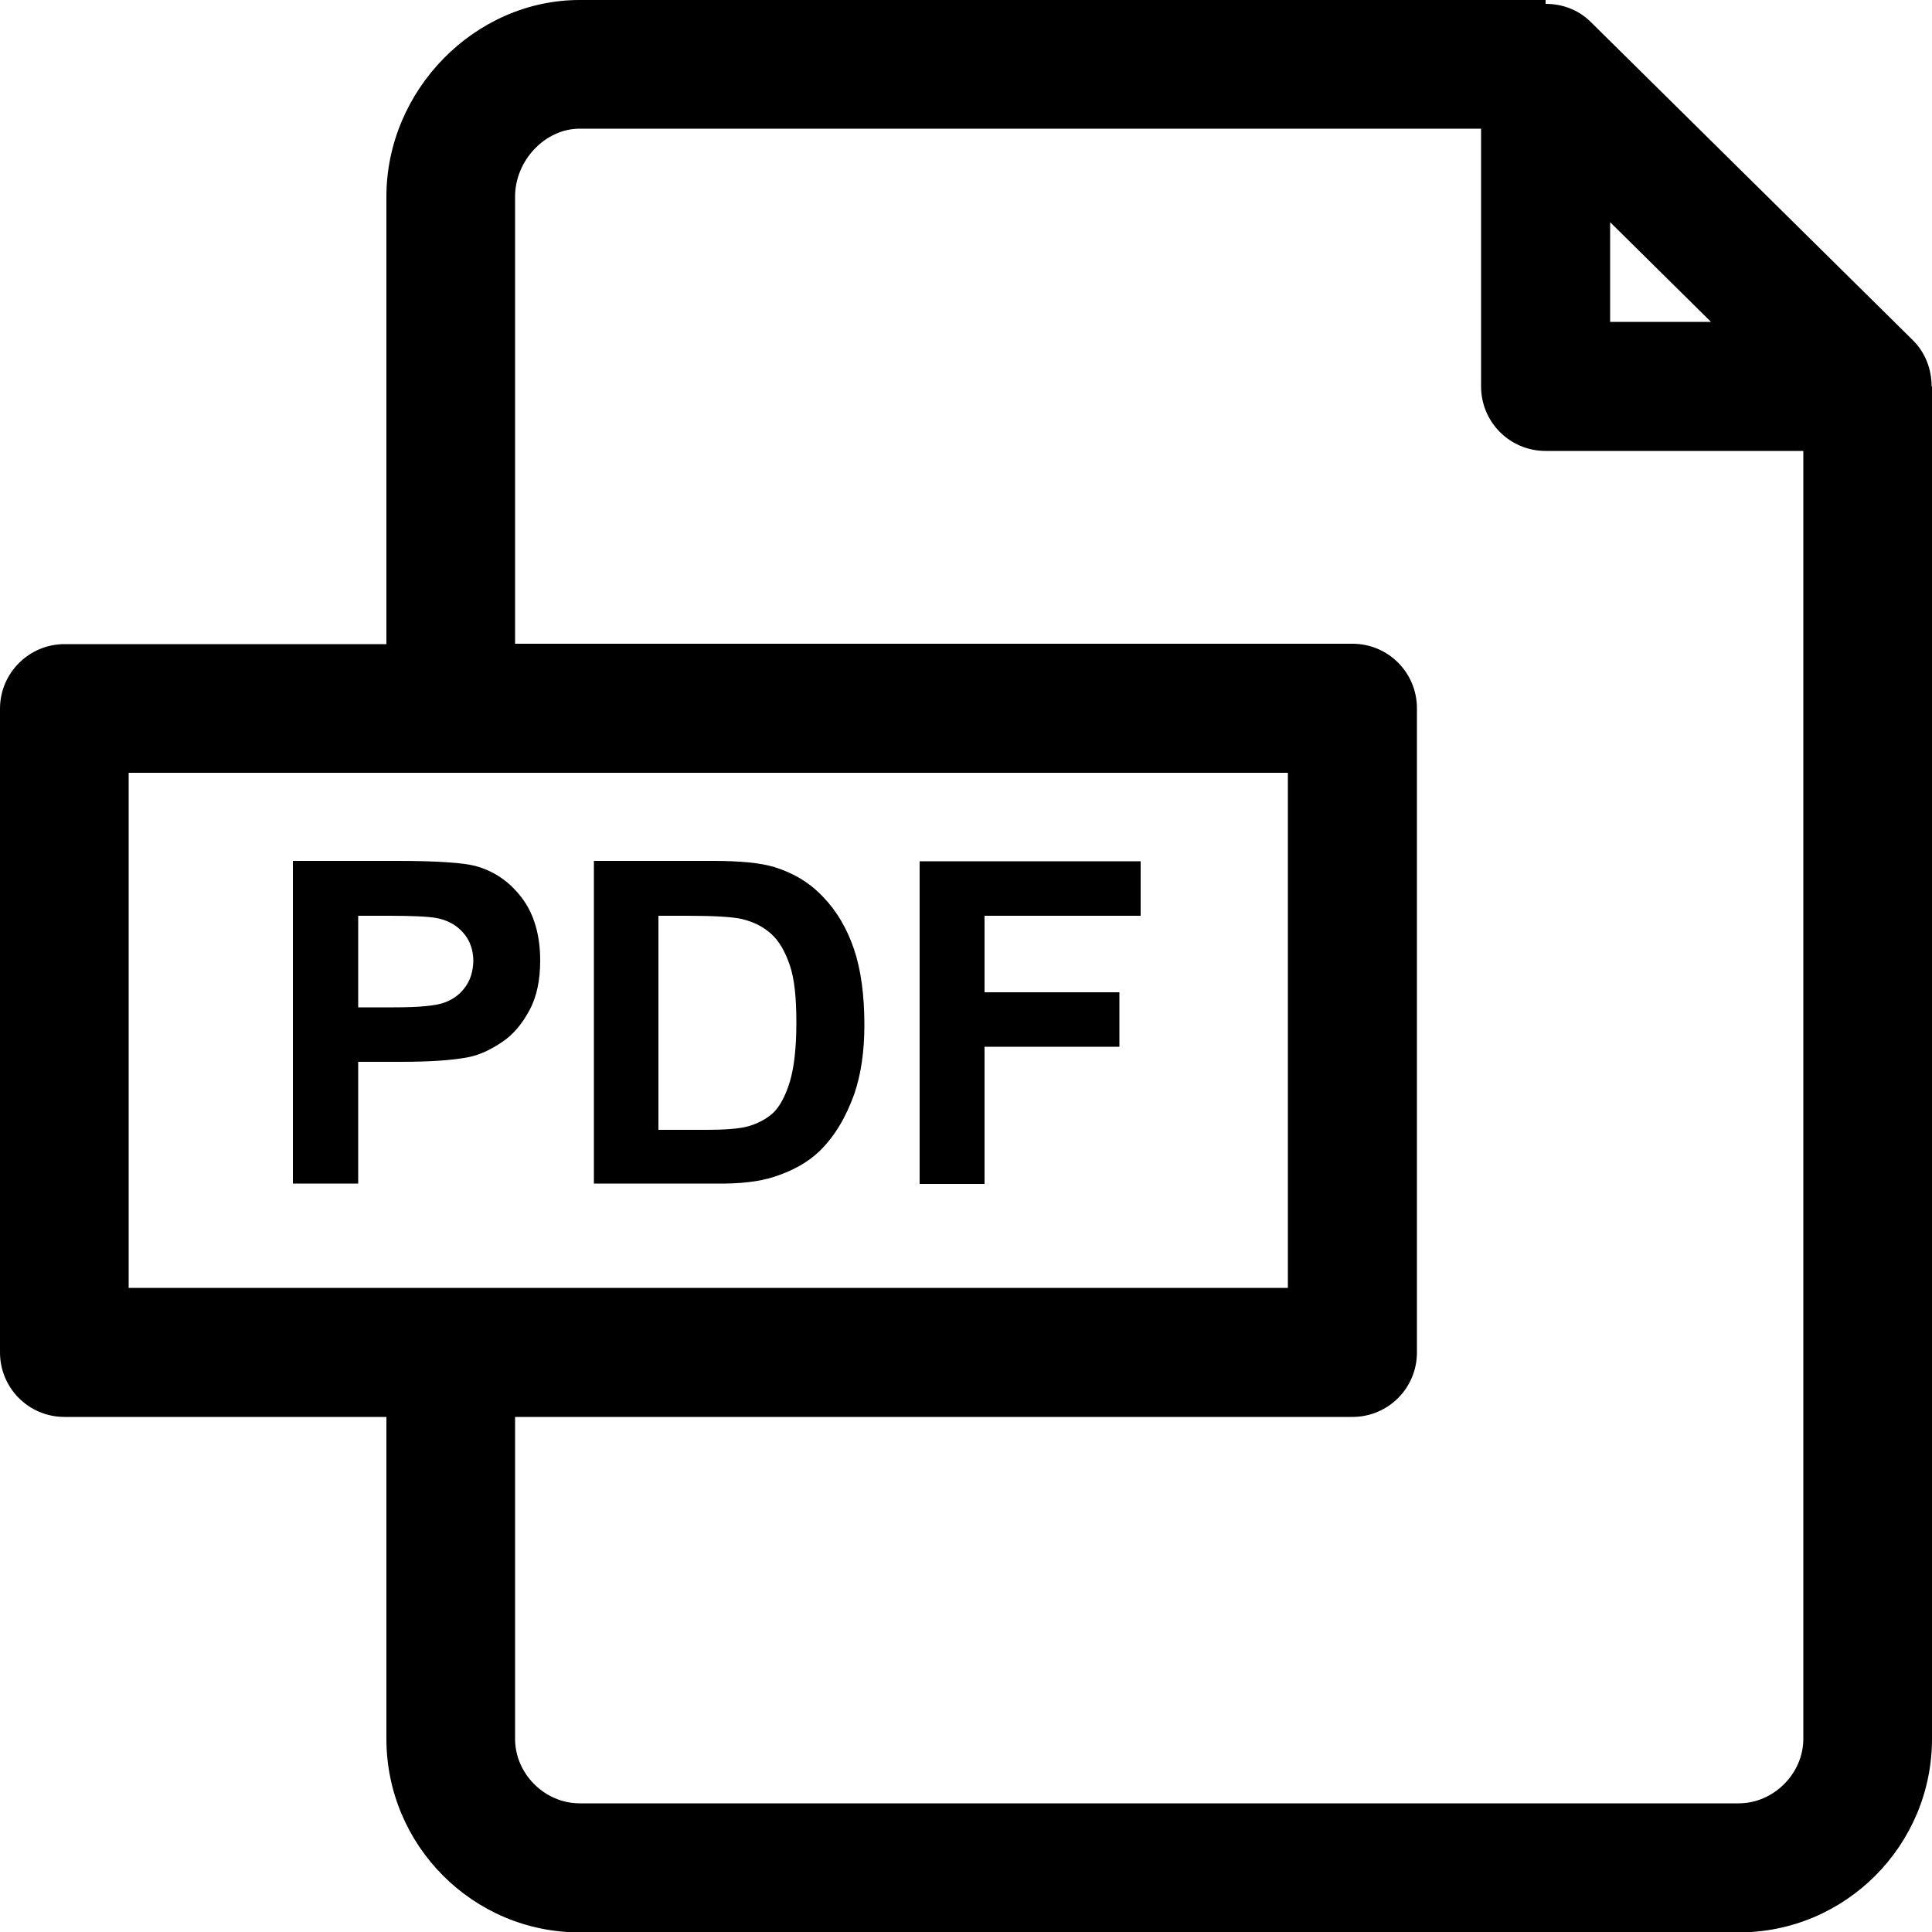 <?xml version="1.0" encoding="utf-8"?>
<!-- Generator: Adobe Illustrator 18.0.0, SVG Export Plug-In . SVG Version: 6.00 Build 0)  -->
<!DOCTYPE svg PUBLIC "-//W3C//DTD SVG 1.1//EN" "http://www.w3.org/Graphics/SVG/1.1/DTD/svg11.dtd">
<svg version="1.1" id="Arrow_1_" xmlns="http://www.w3.org/2000/svg" xmlns:xlink="http://www.w3.org/1999/xlink" x="0px" y="0px"
	 width="500px" height="500px" viewBox="0 0 500 500" enable-background="new 0 0 500 500" xml:space="preserve">

<g>
	<g>
		<g>
			<path d="M499.9,100c0-4.4-1.6-8.7-4.8-11.9L411.7,5.7c-3.2-3.2-7.4-4.7-11.7-4.7V0H150c-27.1,0-50,23.3-50,50.9v115.8H16.7
				c-9.2,0-16.7,7.5-16.7,16.7V350c0,9.2,7.4,16.7,16.7,16.7H100v83.3c0,27.6,22.4,50.1,50,50.1h300c27.6,0,50-22.5,50-50.1V100
				H499.9z M416.7,57.5l26.1,25.8h-26.1V57.5z M33.3,333.3V200H100h33.3h200v133.3h-200H100H33.3z M450,466.7H150
				c-9,0-16.7-7.6-16.7-16.7v-83.3H350c9.2,0,16.7-7.4,16.7-16.7V183.3c0-9.2-7.4-16.7-16.7-16.7H133.3V50.9
				c0-9.4,7.8-17.6,16.7-17.6h233.3V100c0,9.2,7.4,16.7,16.7,16.7h66.7v333.3C466.7,459,459,466.7,450,466.7z"/>
		</g>
	</g>
	<g>
		<g>
			<path d="M137,261.5c1.9-3.5,2.8-7.8,2.8-12.9c0-6.6-1.6-12.1-4.8-16.3c-3.2-4.2-7.2-6.9-12-8.2c-3.1-0.8-9.8-1.3-20-1.3H75.8
				v83.5h16.9v-31.5h11c7.6,0,13.4-0.4,17.5-1.2c3-0.6,5.9-2,8.7-3.9C132.8,267.8,135.1,265,137,261.5z M120.5,255.3
				c-1.3,1.9-3,3.2-5.3,4.1s-6.7,1.3-13.3,1.3h-9.2V237h8.1c6.1,0,10.1,0.2,12.2,0.6c2.7,0.5,5,1.7,6.8,3.7c1.8,2,2.7,4.5,2.7,7.5
				C122.4,251.3,121.8,253.5,120.5,255.3z"/>
		</g>
	</g>
	<g>
		<g>
			<path d="M200.2,304.6c5-1.6,8.9-3.8,11.9-6.7c3.9-3.8,6.8-8.7,9-14.8c1.7-5,2.6-10.9,2.6-17.8c0-7.8-0.9-14.4-2.7-19.7
				c-1.8-5.3-4.5-9.9-8-13.5c-3.5-3.7-7.7-6.2-12.6-7.7c-3.6-1.1-8.9-1.6-15.9-1.6h-30.8v83.5h31.7
				C191.5,306.4,196.5,305.8,200.2,304.6z M170.4,292.4V237h7.6c6.9,0,11.5,0.3,13.8,0.8c3.1,0.7,5.7,2,7.8,3.9s3.6,4.6,4.8,8.1
				s1.7,8.4,1.7,14.9s-0.6,11.6-1.7,15.3c-1.2,3.8-2.6,6.4-4.4,8.1c-1.8,1.6-4.1,2.8-6.8,3.5c-2.1,0.5-5.5,0.8-10.2,0.8H170.4z"/>
		</g>
	</g>
	<g>
		<g>
			<polygon points="254.8,270.9 289.7,270.9 289.7,256.8 254.8,256.8 254.8,237 295.2,237 295.2,222.9 238,222.9 238,306.4 
				254.8,306.4 			"/>
		</g>
	</g>
</g>
</svg>
